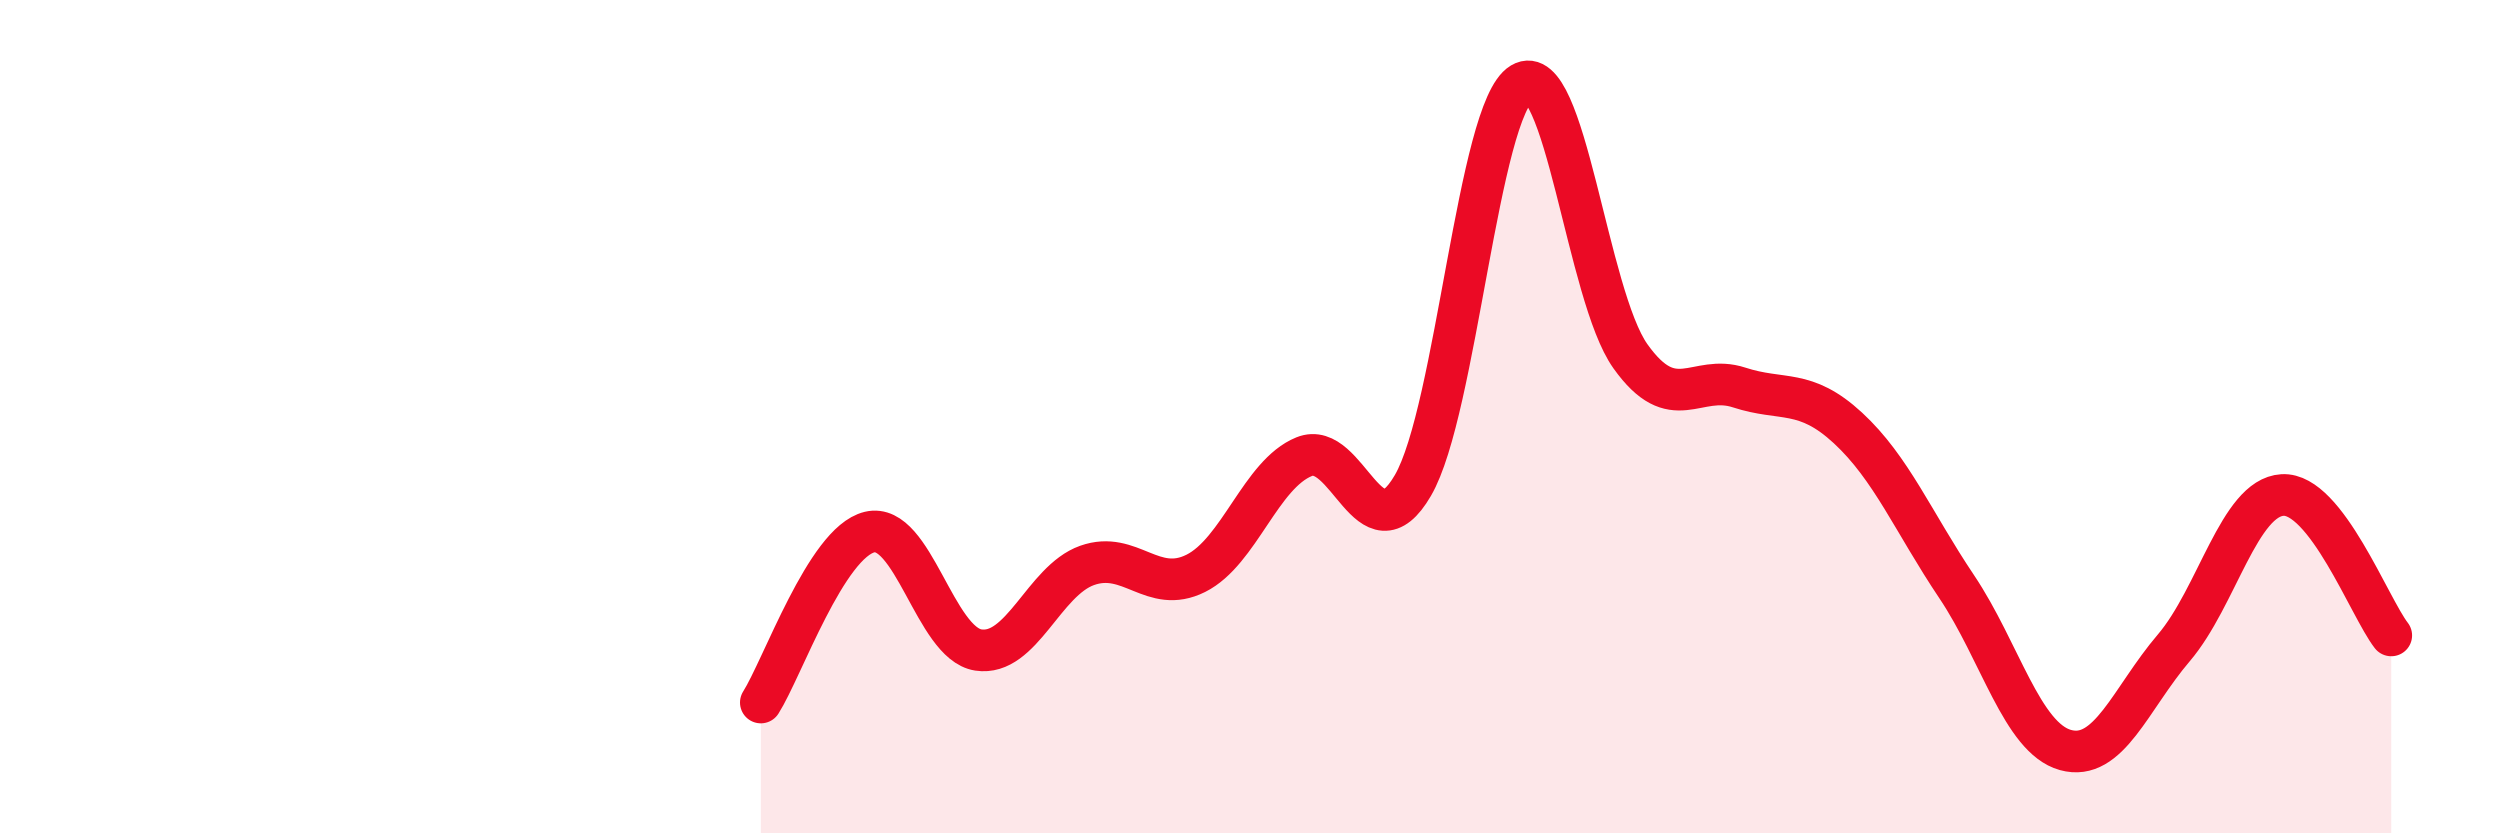 
    <svg width="60" height="20" viewBox="0 0 60 20" xmlns="http://www.w3.org/2000/svg">
      <path
        d="M 18.26,16.86 C 18.78,16.04 19.83,13.02 20.87,12.77 C 21.91,12.52 22.44,15.44 23.48,15.6 C 24.52,15.76 25.05,13.94 26.09,13.57 C 27.13,13.2 27.66,14.28 28.7,13.76 C 29.74,13.24 30.26,11.38 31.3,10.96 C 32.34,10.54 32.87,13.44 33.91,11.65 C 34.95,9.86 35.48,2.62 36.52,2 C 37.56,1.38 38.09,7.09 39.13,8.55 C 40.17,10.01 40.7,8.96 41.74,9.3 C 42.78,9.64 43.31,9.31 44.35,10.27 C 45.39,11.23 45.92,12.53 46.96,14.08 C 48,15.63 48.53,17.71 49.57,18 C 50.61,18.29 51.13,16.77 52.17,15.55 C 53.21,14.33 53.74,11.94 54.78,11.88 C 55.82,11.82 56.87,14.58 57.39,15.25L57.39 20L18.26 20Z"
        fill="#EB0A25"
        opacity="0.1"
        stroke-linecap="round"
        stroke-linejoin="round"
      />
      <path
        d="M 18.26,16.86 C 18.78,16.04 19.83,13.02 20.87,12.77 C 21.91,12.52 22.44,15.44 23.48,15.6 C 24.52,15.76 25.05,13.94 26.09,13.57 C 27.13,13.2 27.66,14.28 28.7,13.76 C 29.74,13.24 30.26,11.38 31.3,10.96 C 32.34,10.54 32.87,13.44 33.91,11.65 C 34.95,9.86 35.48,2.62 36.52,2 C 37.56,1.38 38.09,7.09 39.13,8.55 C 40.17,10.01 40.7,8.96 41.74,9.3 C 42.78,9.64 43.31,9.31 44.35,10.27 C 45.39,11.23 45.92,12.53 46.96,14.08 C 48,15.63 48.53,17.71 49.57,18 C 50.61,18.29 51.13,16.77 52.17,15.55 C 53.21,14.33 53.74,11.94 54.78,11.88 C 55.82,11.82 56.87,14.58 57.39,15.25"
        stroke="#EB0A25"
        stroke-width="1"
        fill="none"
        stroke-linecap="round"
        stroke-linejoin="round"
      />
    </svg>
  